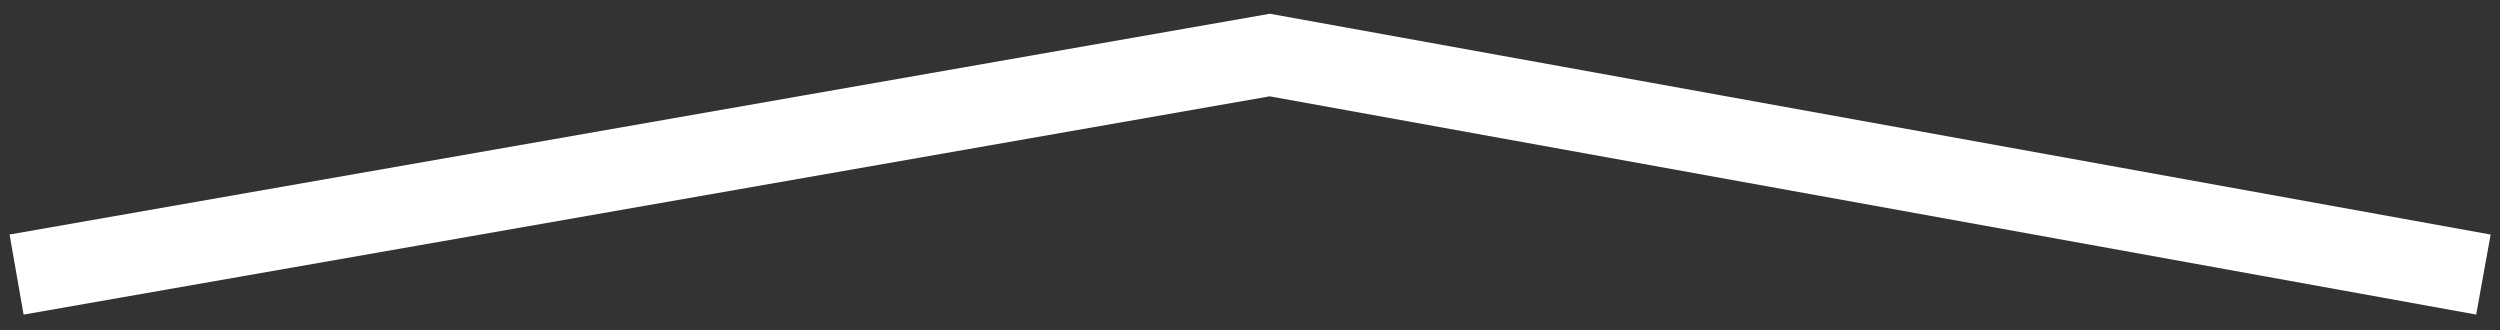 <?xml version="1.0" encoding="utf-8"?>
<!-- Generator: Adobe Illustrator 16.0.0, SVG Export Plug-In . SVG Version: 6.00 Build 0)  -->
<!DOCTYPE svg PUBLIC "-//W3C//DTD SVG 1.1//EN" "http://www.w3.org/Graphics/SVG/1.1/DTD/svg11.dtd">
<svg version="1.1" id="Layer_1" xmlns="http://www.w3.org/2000/svg" xmlns:xlink="http://www.w3.org/1999/xlink" x="0px" y="0px"
	 width="30.75px" height="4.063px" viewBox="0 0 30.75 4.063" enable-background="new 0 0 30.75 4.063" xml:space="preserve">
<rect x="0" y="0" width="30.75" height="4.063" fill="#333333" stroke="none"/>
<polyline fill="none" stroke="#FFFFFF" stroke-miterlimit="10" points="0.204,3.377 15.618,0.677 30.546,3.377 "/>
</svg>

